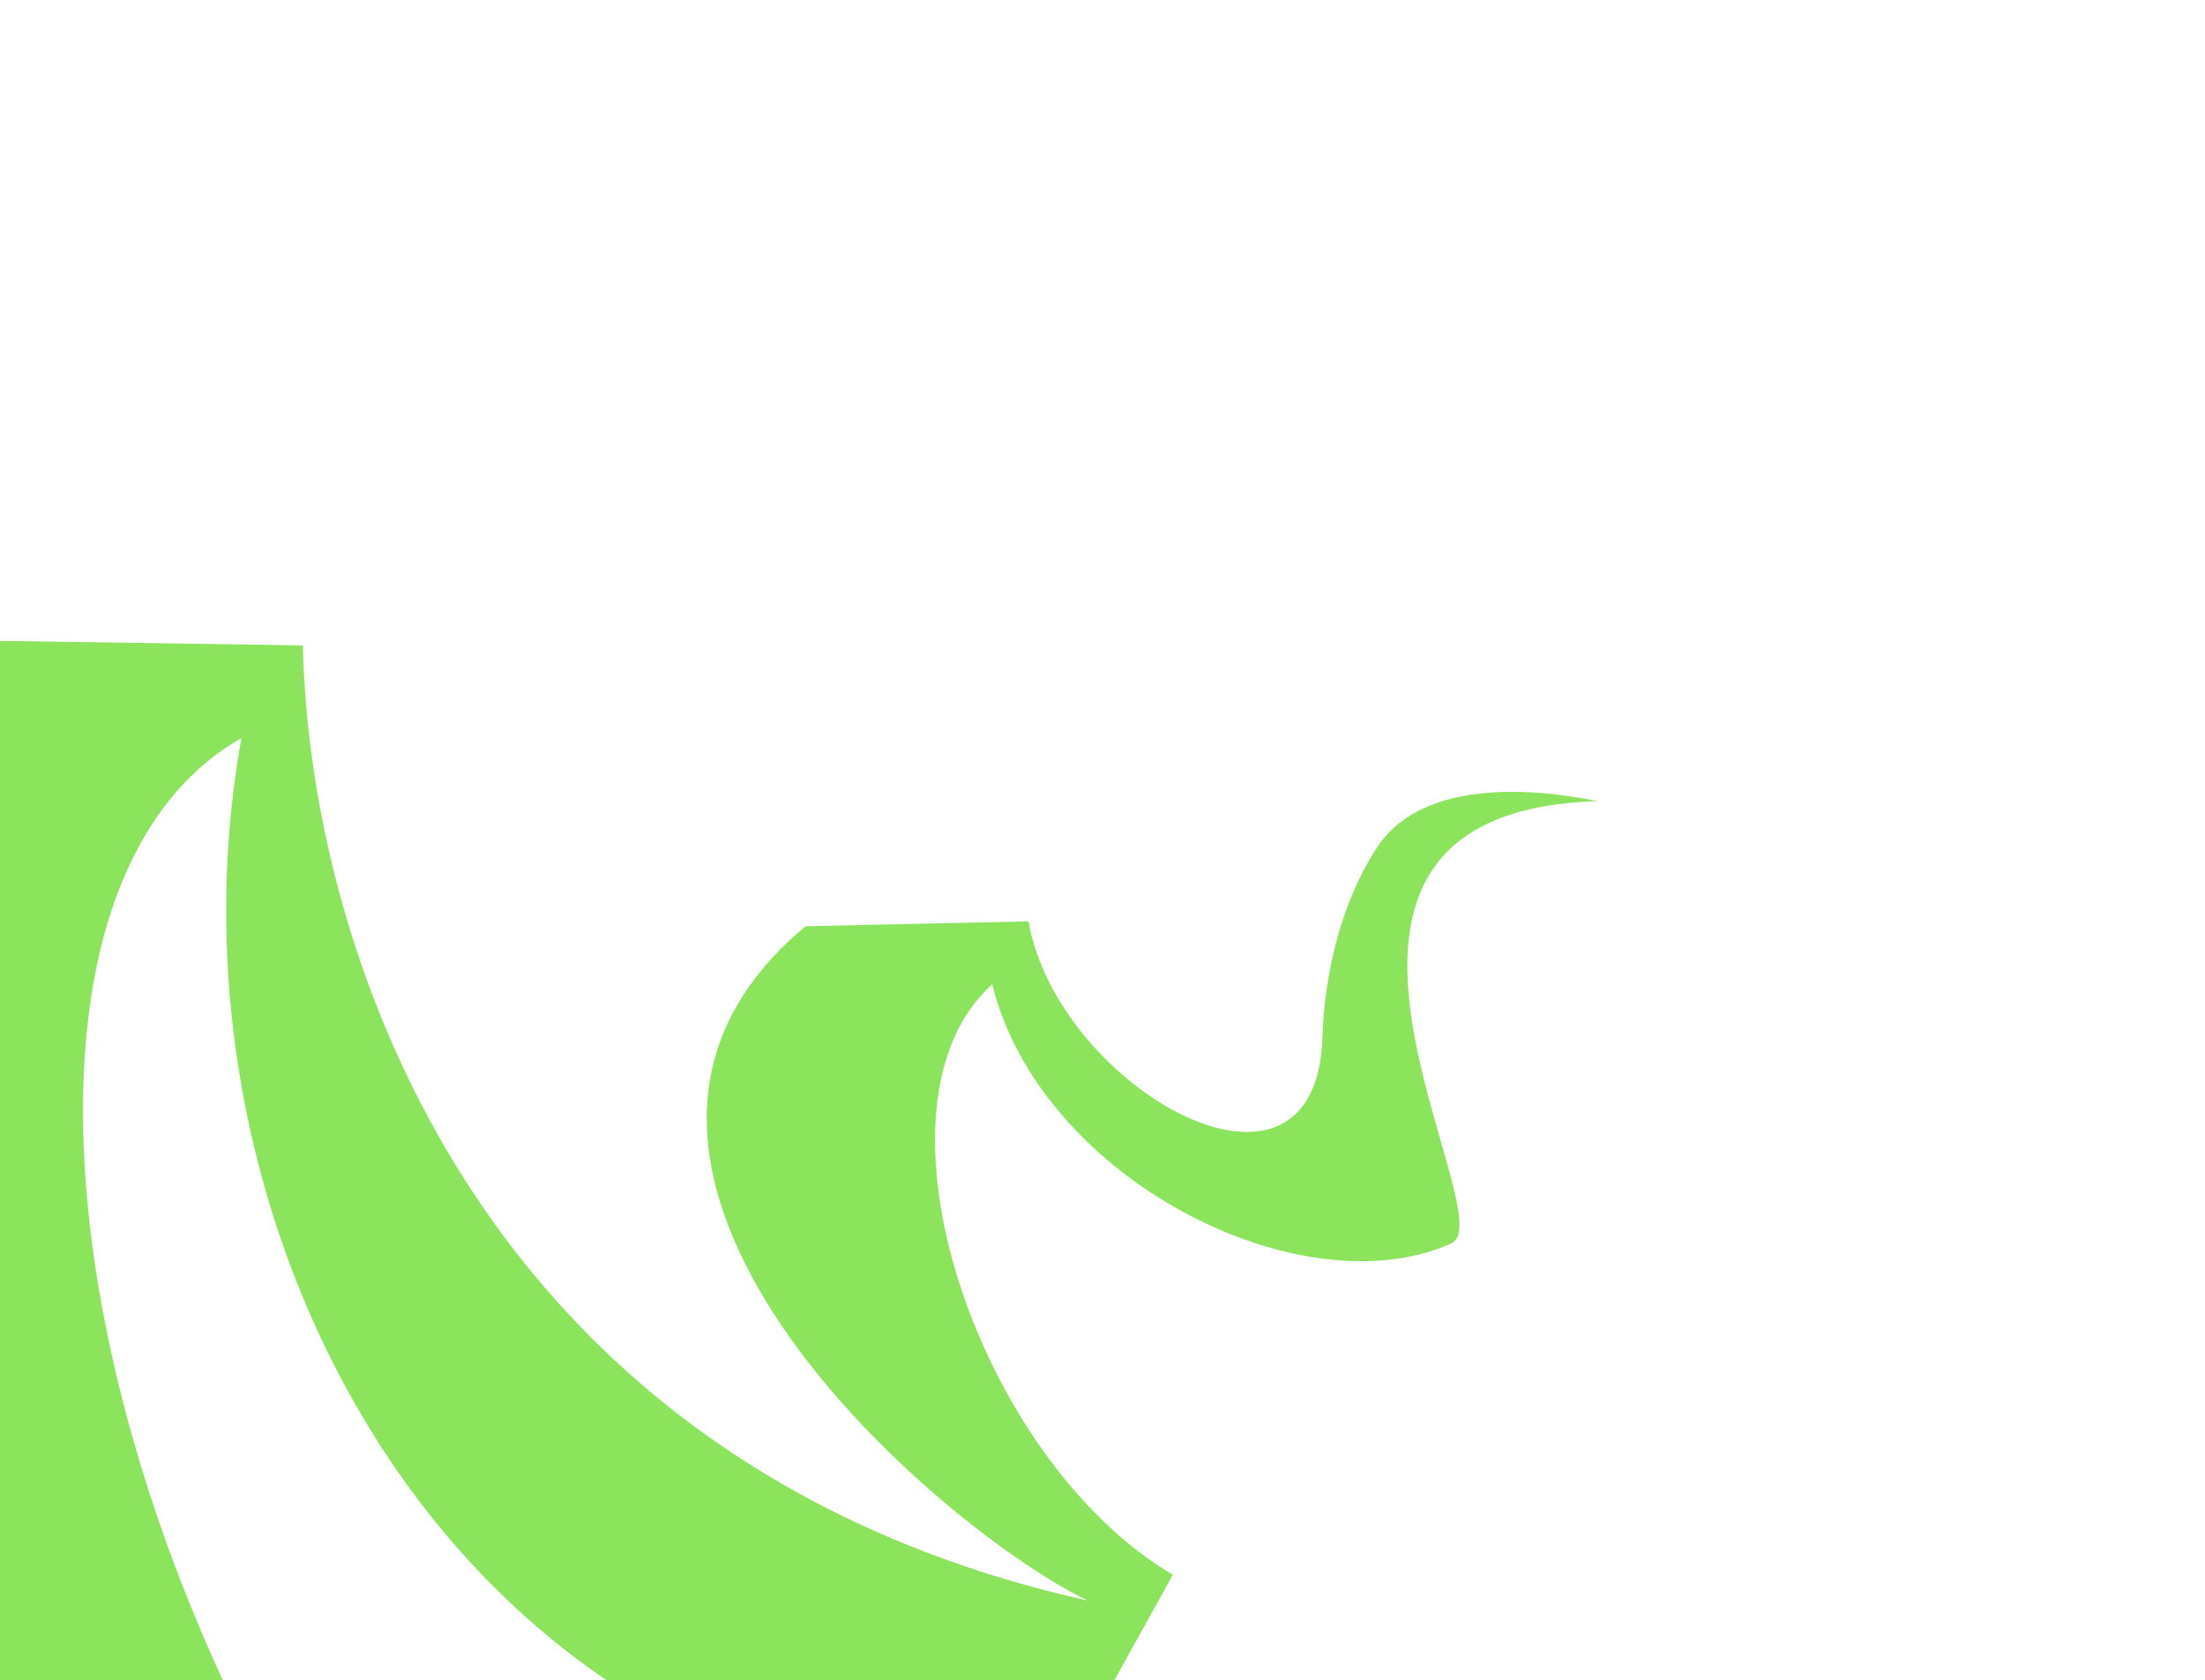 <svg xmlns="http://www.w3.org/2000/svg" width="353" height="269" fill="none" viewBox="0 0 353 269"><g clip-path="url(#a)"><path fill="#8CE45D" fill-rule="evenodd" d="M255.812 128.273c-57.415 1.642-14.442 66.75-23.475 70.807-23.863 10.758-65.755-10.177-73.49-41.48-21.489 19.267-2.423 76.091 28.922 94.535l-20.887 37.651C73.73 290.05 24.318 197.55 38.659 118.161c-63.7 36.364-2.818 239.652 130.937 275.101l-1.624 5.606C65.749 380.685 14.809 307.085-10.625 257.68c-20.987-40.691-41.356-130.525 9.694-155.085l49.416.74c1.118 49.696 28.583 131.278 125.615 152.923-24.609-11.987-91.15-69.707-45.124-107.96l35.681-.779c4.658 26.694 45.964 50.017 47.04 18.733.342-10.383 2.941-21.669 8.776-30.602 6.54-10.025 22.342-10.009 35.291-7.381z" clip-rule="evenodd"/></g><defs><clipPath id="a"><path fill="#fff" d="M102.236 440.104-78.999 151.191 171.585-6 352.82 282.913z"/></clipPath></defs></svg>